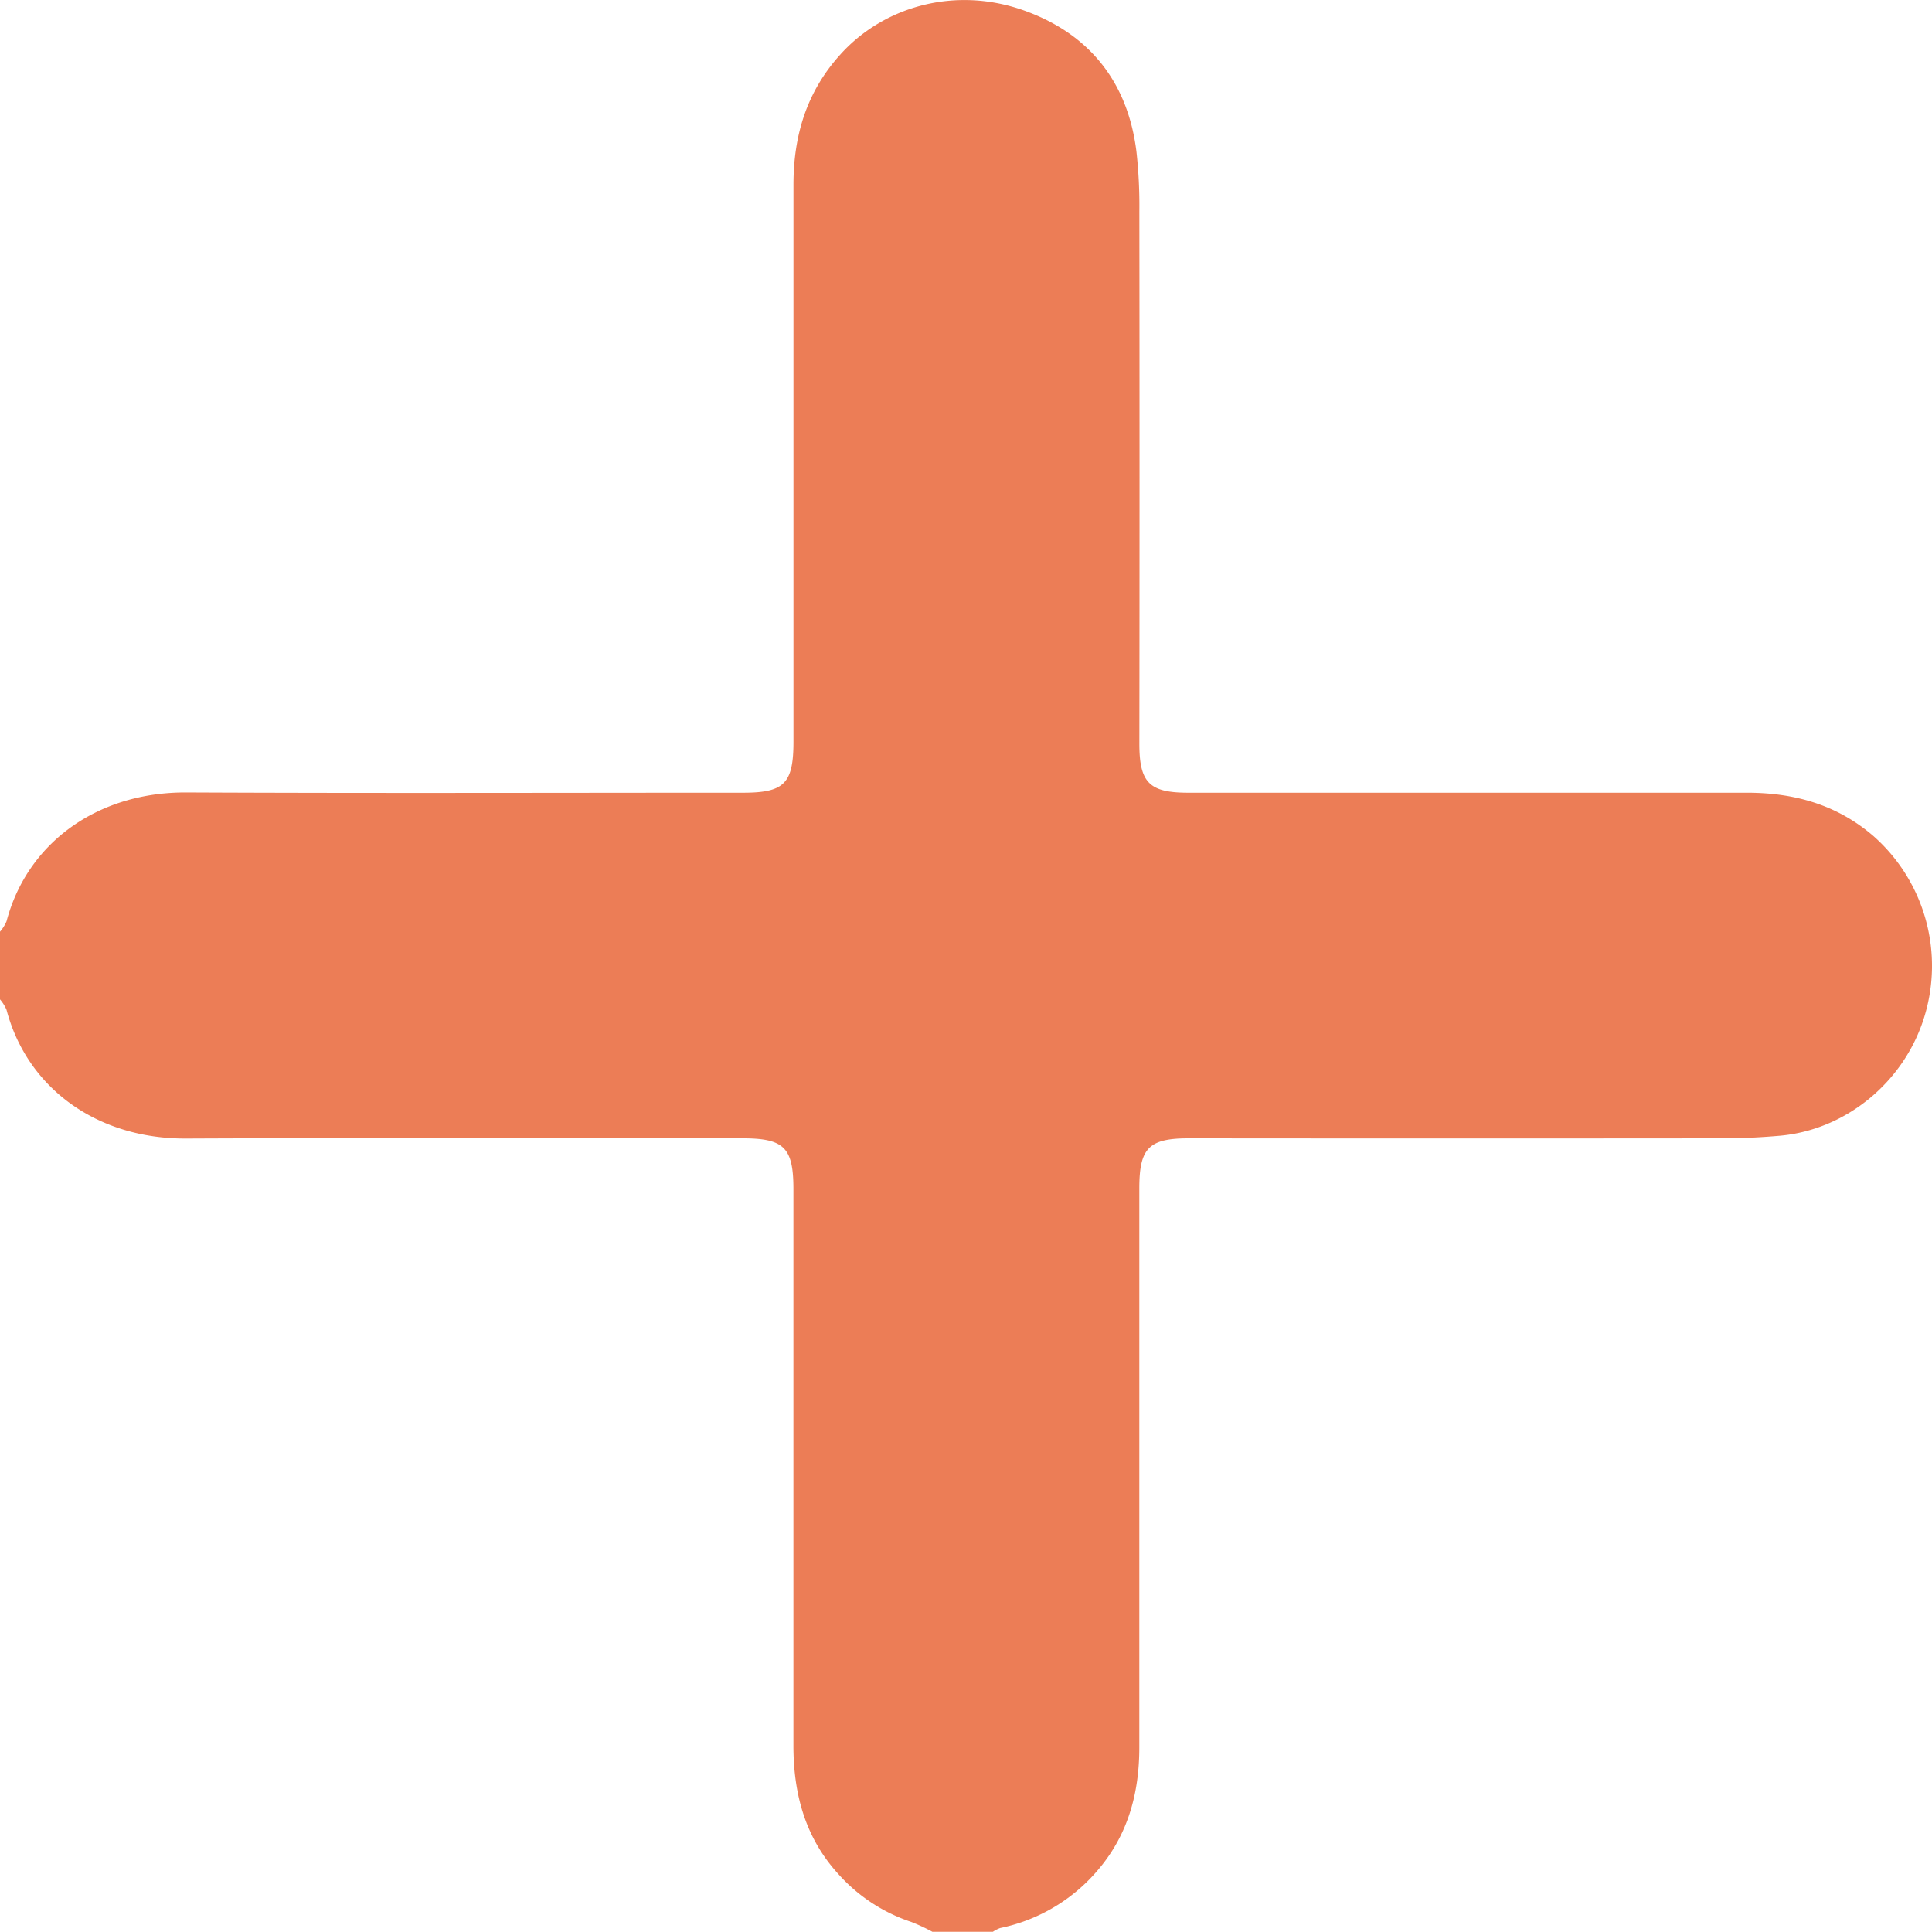 <svg id="Layer_1" data-name="Layer 1" xmlns="http://www.w3.org/2000/svg" viewBox="0 0 446.88 446.9"><defs><style>.cls-1{fill:#ec7d56;}</style></defs><path class="cls-1" d="M-76.54,127.89a9.19,9.19,0,0,0,1.51-2.4c4.76-18,20.85-29.89,41.58-29.8,42.93.2,85.86.06,128.79.06,9.55,0,11.65-2.14,11.65-11.84q0-64.39,0-128.79c0-11.28,3-21.4,10.73-30C128-86.39,144.91-90.92,160.84-85c14.81,5.47,23.5,16.55,25.48,32.4A113.49,113.49,0,0,1,187-38.7q.08,61.55,0,123.11c0,9,2.29,11.34,11.28,11.34H327.51c10.93,0,20.86,2.73,29.36,10.09a40.05,40.05,0,0,1,11.62,42c-4.7,14.93-18.12,25.93-33.42,27.26-4.19.36-8.41.58-12.62.59q-62,.06-124,0c-9.26,0-11.46,2.23-11.46,11.6q0,64.6,0,129.22c0,10.45-2.51,20.08-9.45,28.28a40.29,40.29,0,0,1-22.73,13.57,7.49,7.49,0,0,0-1.69.86h-14a44.31,44.31,0,0,0-4.9-2.28,39.07,39.07,0,0,1-16.88-11.11c-7.67-8.43-10.36-18.58-10.36-29.67q0-64.37,0-128.73c0-9.59-2.15-11.74-11.74-11.74-42.91,0-85.82-.14-128.73.05-20.7.09-36.79-11.74-41.55-29.8a9.53,9.53,0,0,0-1.51-2.4Z" transform="translate(76.54 87.61)"/></svg>